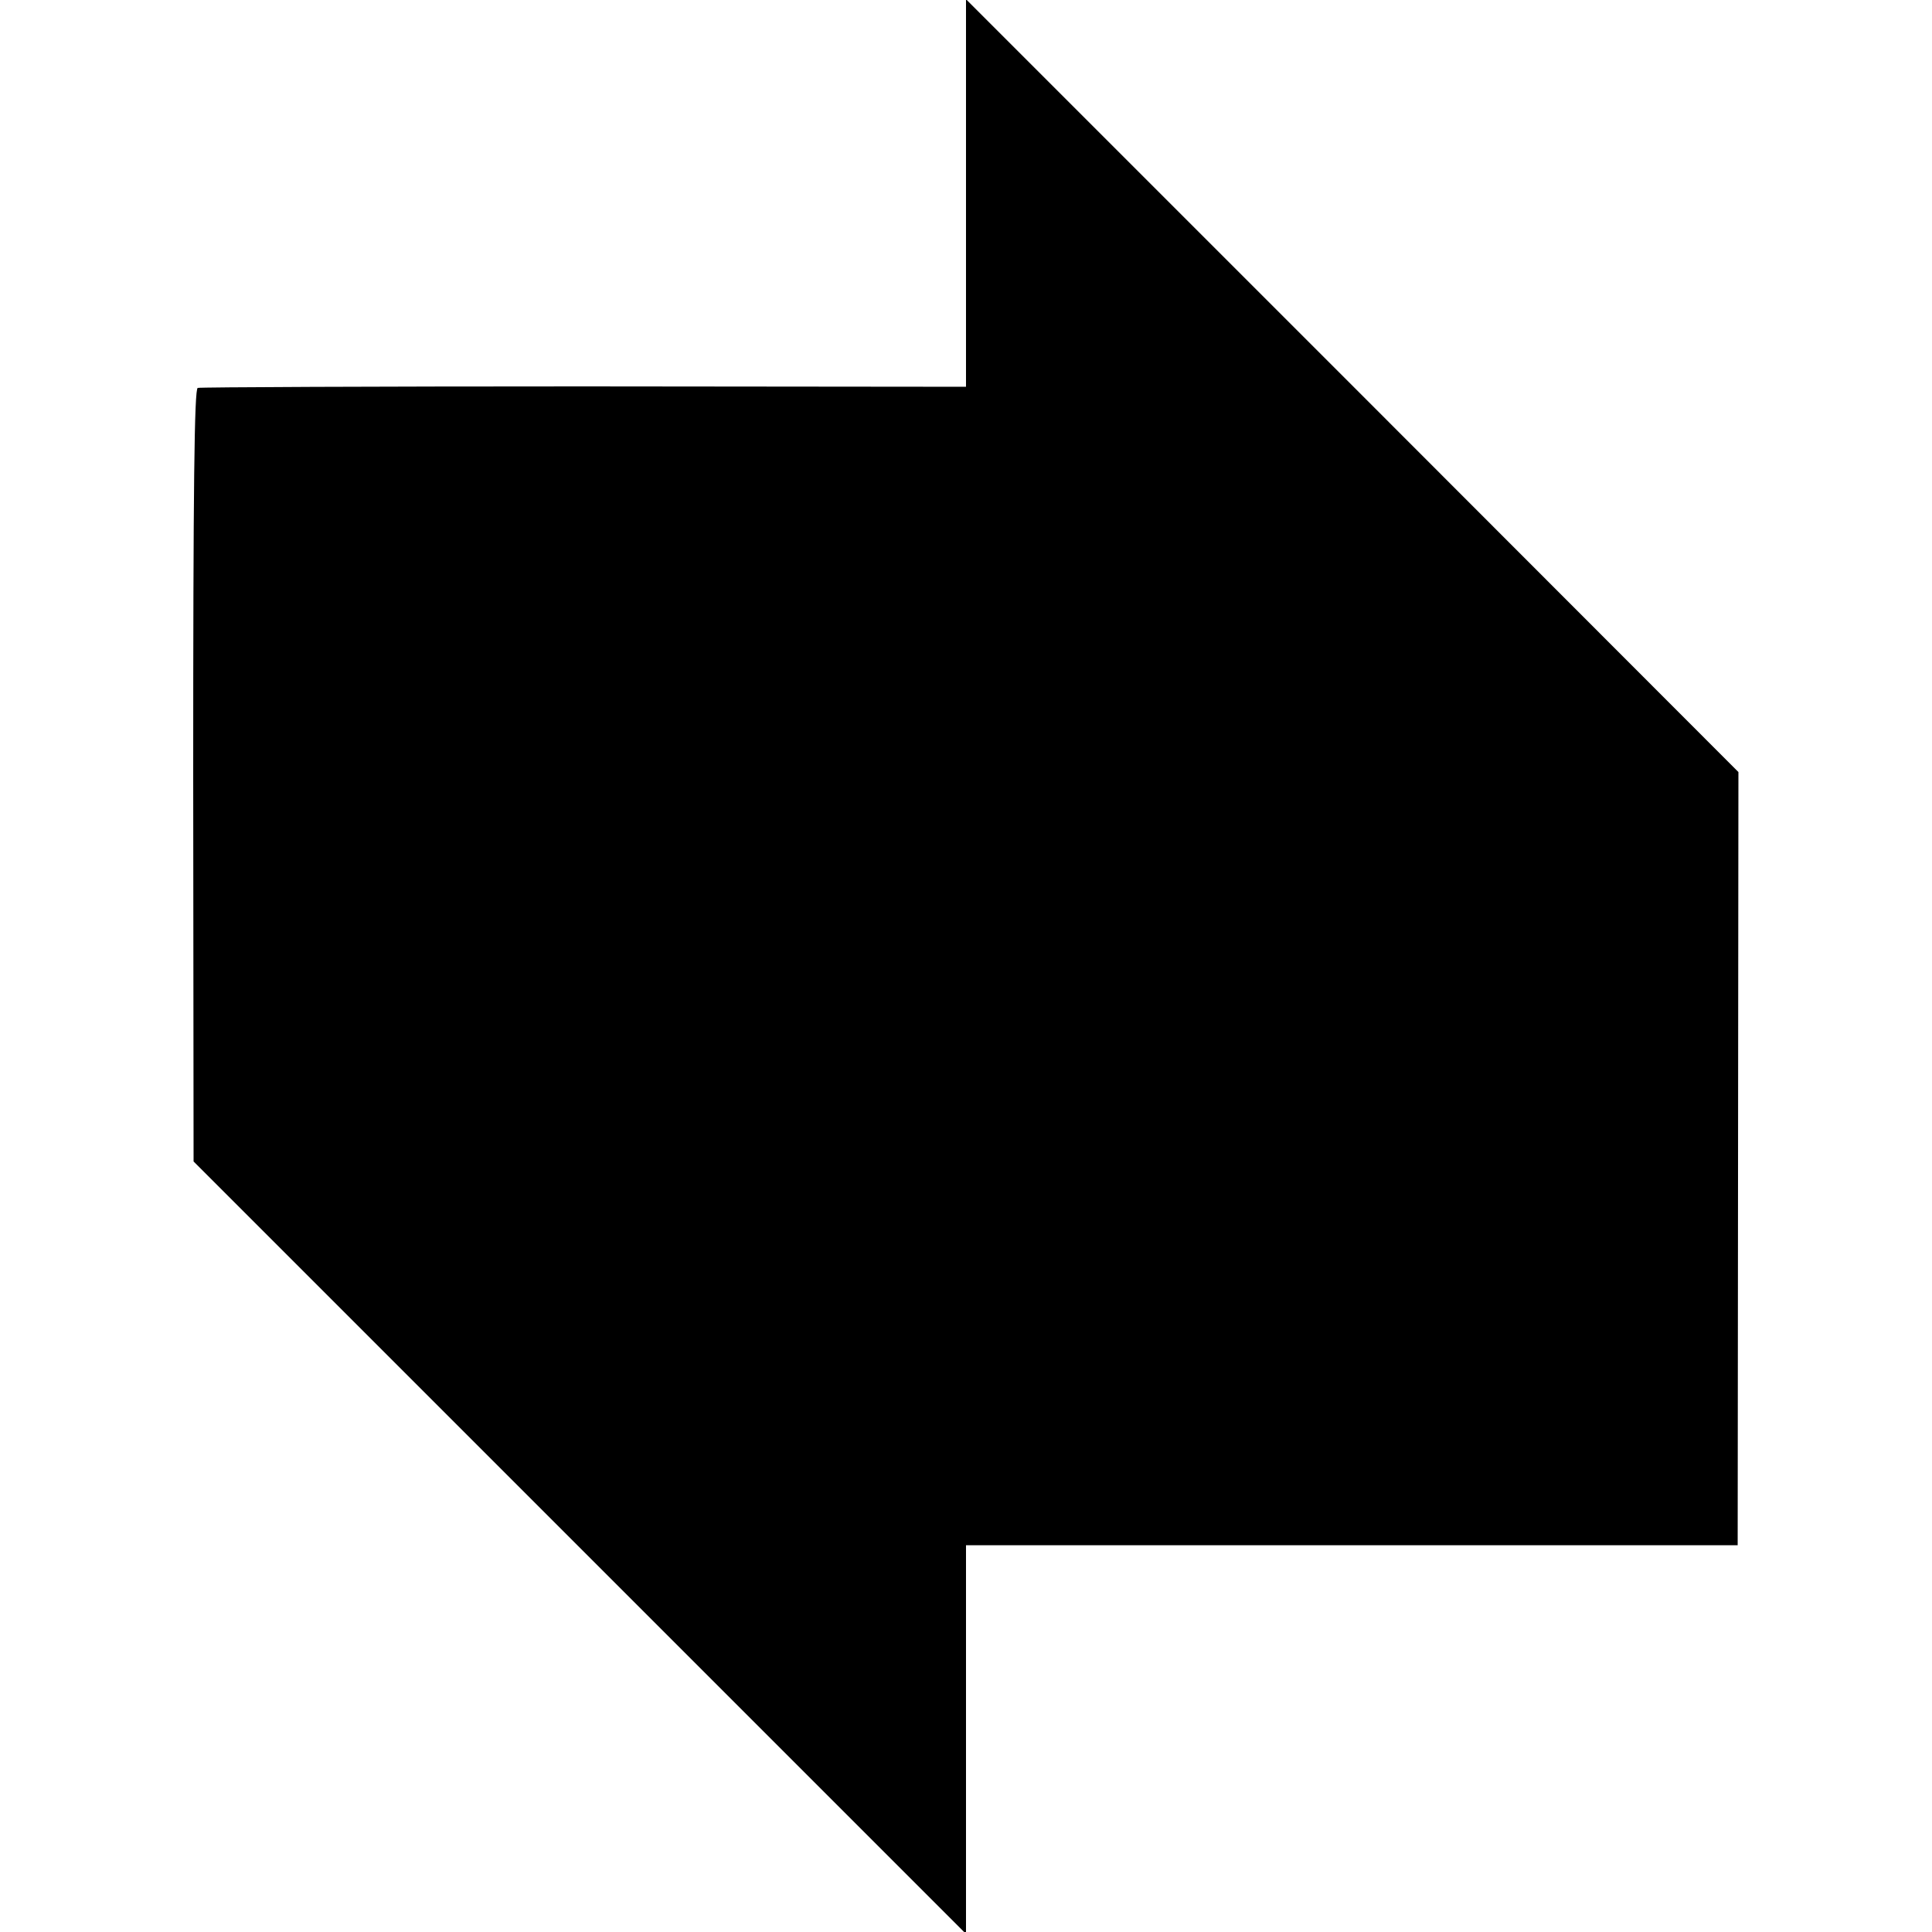 <?xml version="1.0" standalone="no"?>
<!DOCTYPE svg PUBLIC "-//W3C//DTD SVG 20010904//EN"
 "http://www.w3.org/TR/2001/REC-SVG-20010904/DTD/svg10.dtd">
<svg version="1.0" xmlns="http://www.w3.org/2000/svg"
 width="512pt" height="512pt" viewBox="0 0 512 512"
 preserveAspectRatio="xMidYMid meet">
<g transform="translate(0,512) scale(0.1,-0.1)"
fill="#000000" stroke="none">
<path d="M2560 4608 l0 -513 -1012 1 c-557 0 -1018 -2 -1024 -4 -9 -2 -12
-266 -12 -1027 l1 -1023 1023 -1023 1024 -1024 0 515 0 515 1023 0 1022 0 1
1025 1 1024 -1023 1024 -1024 1024 0 -514z"/>
</g>
</svg>
